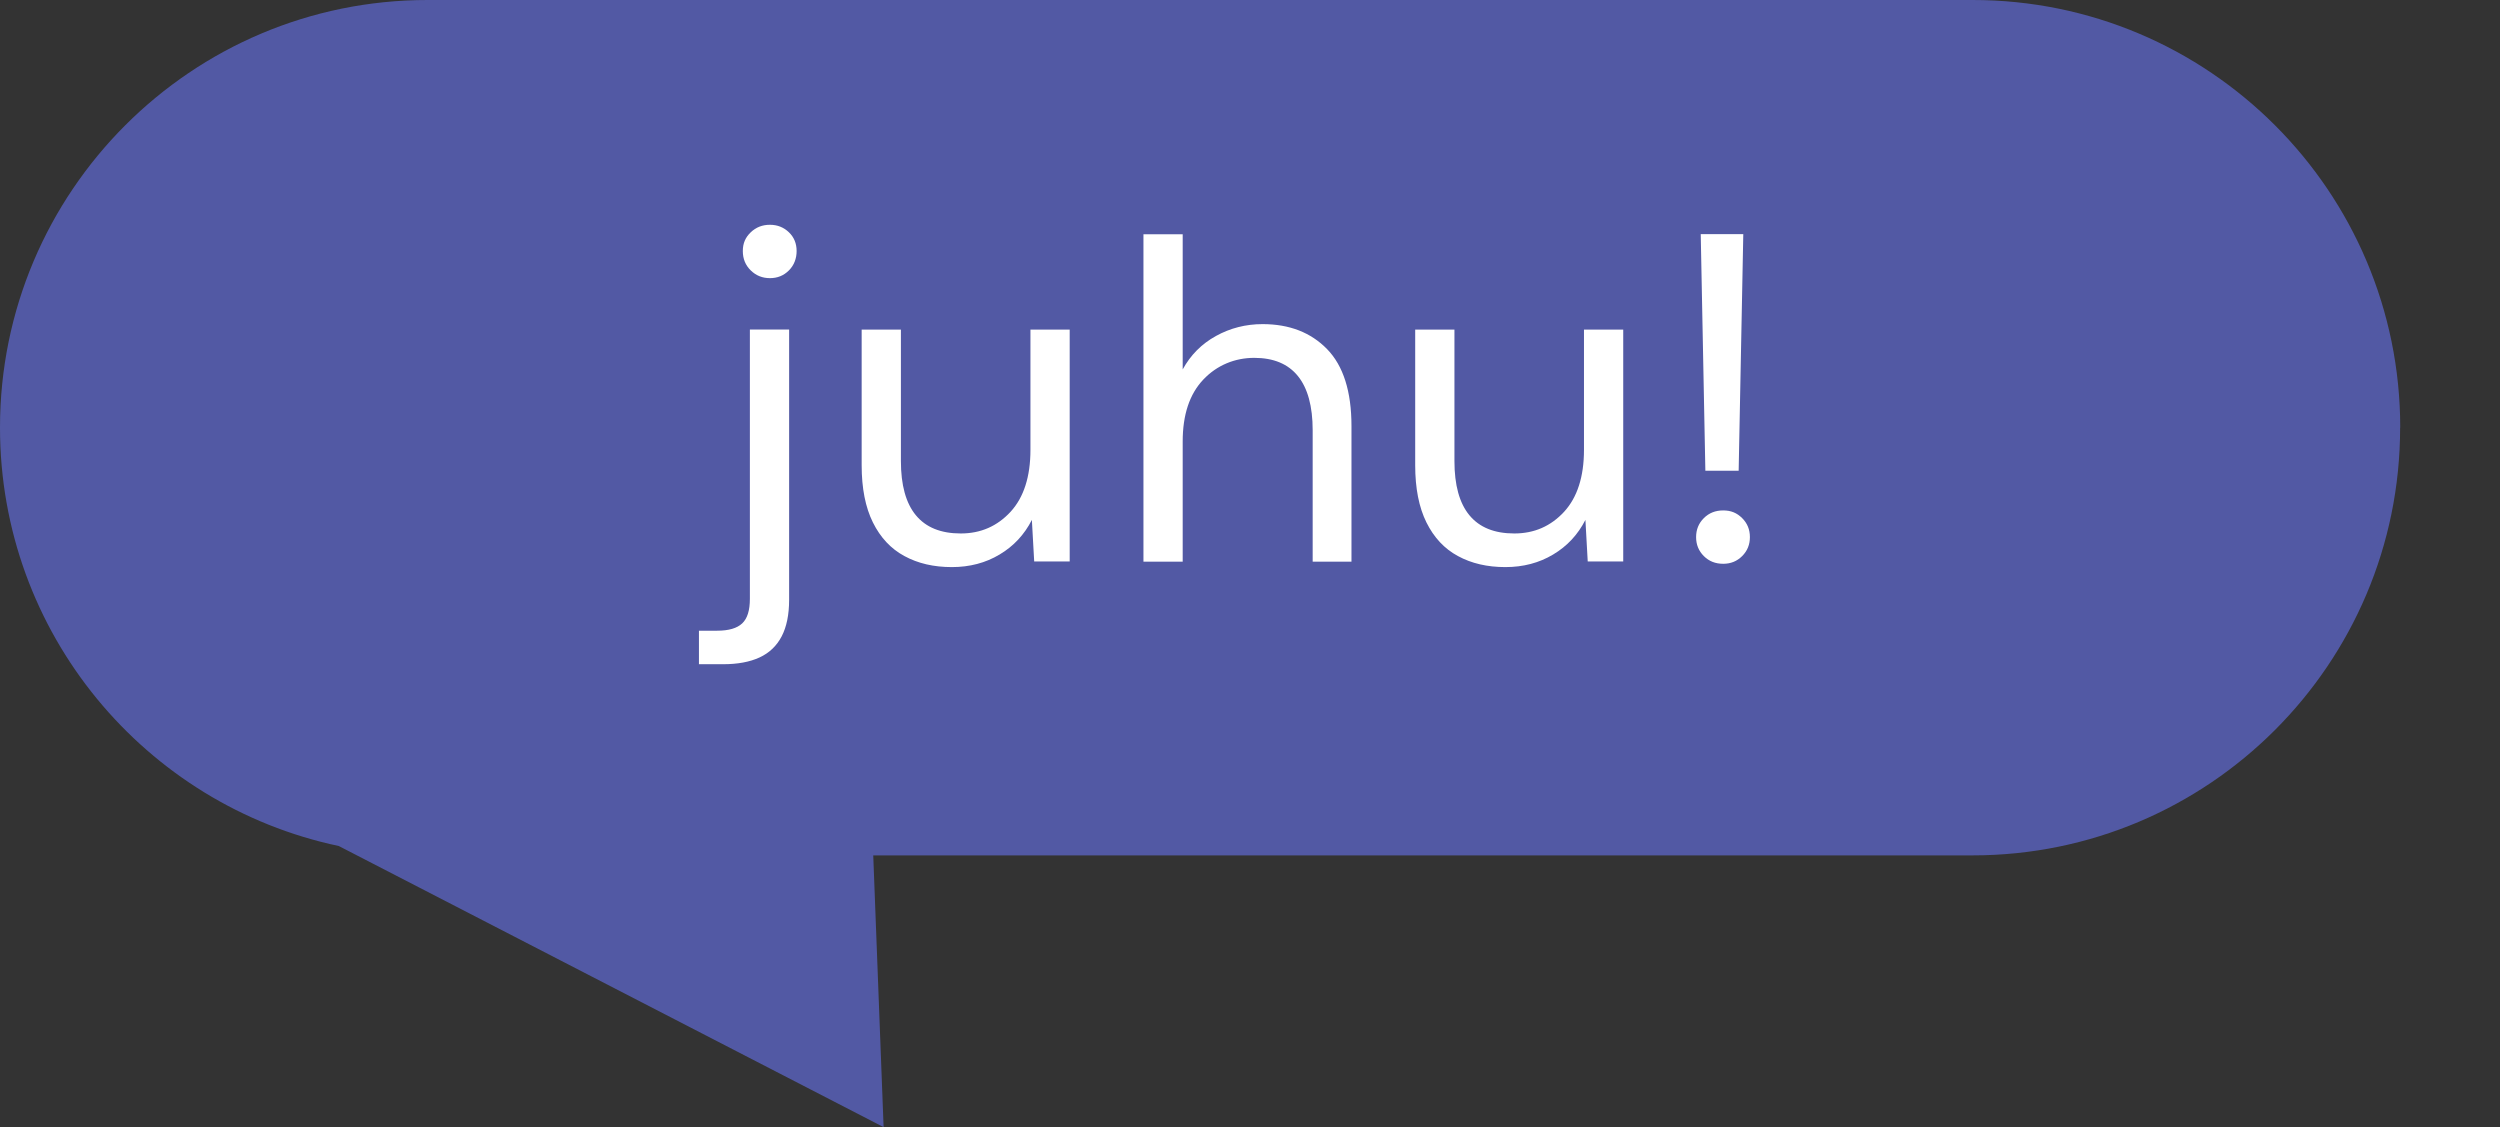 <?xml version="1.0" encoding="UTF-8"?><svg id="Ebene_2" xmlns="http://www.w3.org/2000/svg" viewBox="0 0 226.77 102.23"><rect x="0" y="0" width="226.77" height="102.23" fill="#333333" stroke="none"/><defs><style>.cls-1{fill:#5259a4;}.cls-2{fill:#fff;}.cls-3{fill:none;}</style></defs><g id="Ebene_1-2"><path class="cls-1" d="M217.72,38.79c0-21.42-17.37-38.79-38.79-38.79H38.79C17.37,0,0,17.37,0,38.79c0,18.66,13.18,34.24,30.73,37.95l49.42,25.5-.94-24.65h99.71c21.42,0,38.79-17.37,38.79-38.79"/><rect class="cls-3" y="0" width="226.77" height="102.23"/><path class="cls-2" d="M63.4,60.26v-3.05h1.65c1.05,0,1.8-.22,2.27-.66.47-.44.7-1.18.7-2.23v-24.43h3.56v24.51c0,1.36-.23,2.47-.68,3.33s-1.12,1.5-2.01,1.91c-.89.41-1.99.61-3.29.61h-2.21ZM69.84,25.23c-.68,0-1.26-.23-1.74-.7-.48-.47-.72-1.05-.72-1.76s.24-1.24.72-1.7,1.06-.68,1.74-.68,1.25.23,1.72.68c.47.45.7,1.02.7,1.7s-.23,1.29-.7,1.76-1.04.7-1.72.7Z"/><path class="cls-2" d="M86.34,51.44c-1.64,0-3.07-.33-4.3-1-1.23-.66-2.18-1.68-2.86-3.05-.68-1.37-1.02-3.1-1.02-5.19v-12.3h3.56v11.92c0,2.18.45,3.82,1.36,4.92.91,1.1,2.26,1.65,4.07,1.65s3.31-.66,4.52-1.97c1.2-1.31,1.8-3.19,1.8-5.62v-10.9h3.56v21.03h-3.22l-.21-3.77c-.68,1.33-1.65,2.38-2.93,3.14-1.27.76-2.71,1.14-4.33,1.14Z"/><path class="cls-2" d="M103.72,50.93v-29.68h3.56v12.26c.71-1.3,1.71-2.31,3.01-3.03,1.3-.72,2.71-1.08,4.24-1.08,2.43,0,4.38.76,5.85,2.27,1.47,1.51,2.21,3.84,2.21,6.98v12.3h-3.52v-11.92c0-2.18-.45-3.82-1.34-4.92s-2.21-1.65-3.96-1.65-3.38.66-4.62,1.97c-1.25,1.32-1.87,3.19-1.87,5.62v10.9h-3.56Z"/><path class="cls-2" d="M136.55,51.44c-1.64,0-3.07-.33-4.3-1-1.23-.66-2.18-1.68-2.86-3.05-.68-1.37-1.02-3.1-1.02-5.19v-12.3h3.56v11.92c0,2.18.45,3.82,1.36,4.92.91,1.1,2.26,1.65,4.07,1.65s3.31-.66,4.52-1.97c1.2-1.31,1.8-3.19,1.8-5.62v-10.9h3.56v21.03h-3.22l-.21-3.77c-.68,1.33-1.65,2.38-2.93,3.14-1.27.76-2.71,1.14-4.33,1.14Z"/><path class="cls-2" d="M156.31,51.14c-.71,0-1.29-.23-1.76-.7s-.7-1.04-.7-1.72.23-1.25.7-1.72,1.05-.7,1.76-.7,1.25.23,1.72.7.7,1.04.7,1.72-.23,1.25-.7,1.72-1.04.7-1.72.7ZM154.69,42.7l-.42-21.46h3.86l-.42,21.46h-3.01Z"/></g></svg>